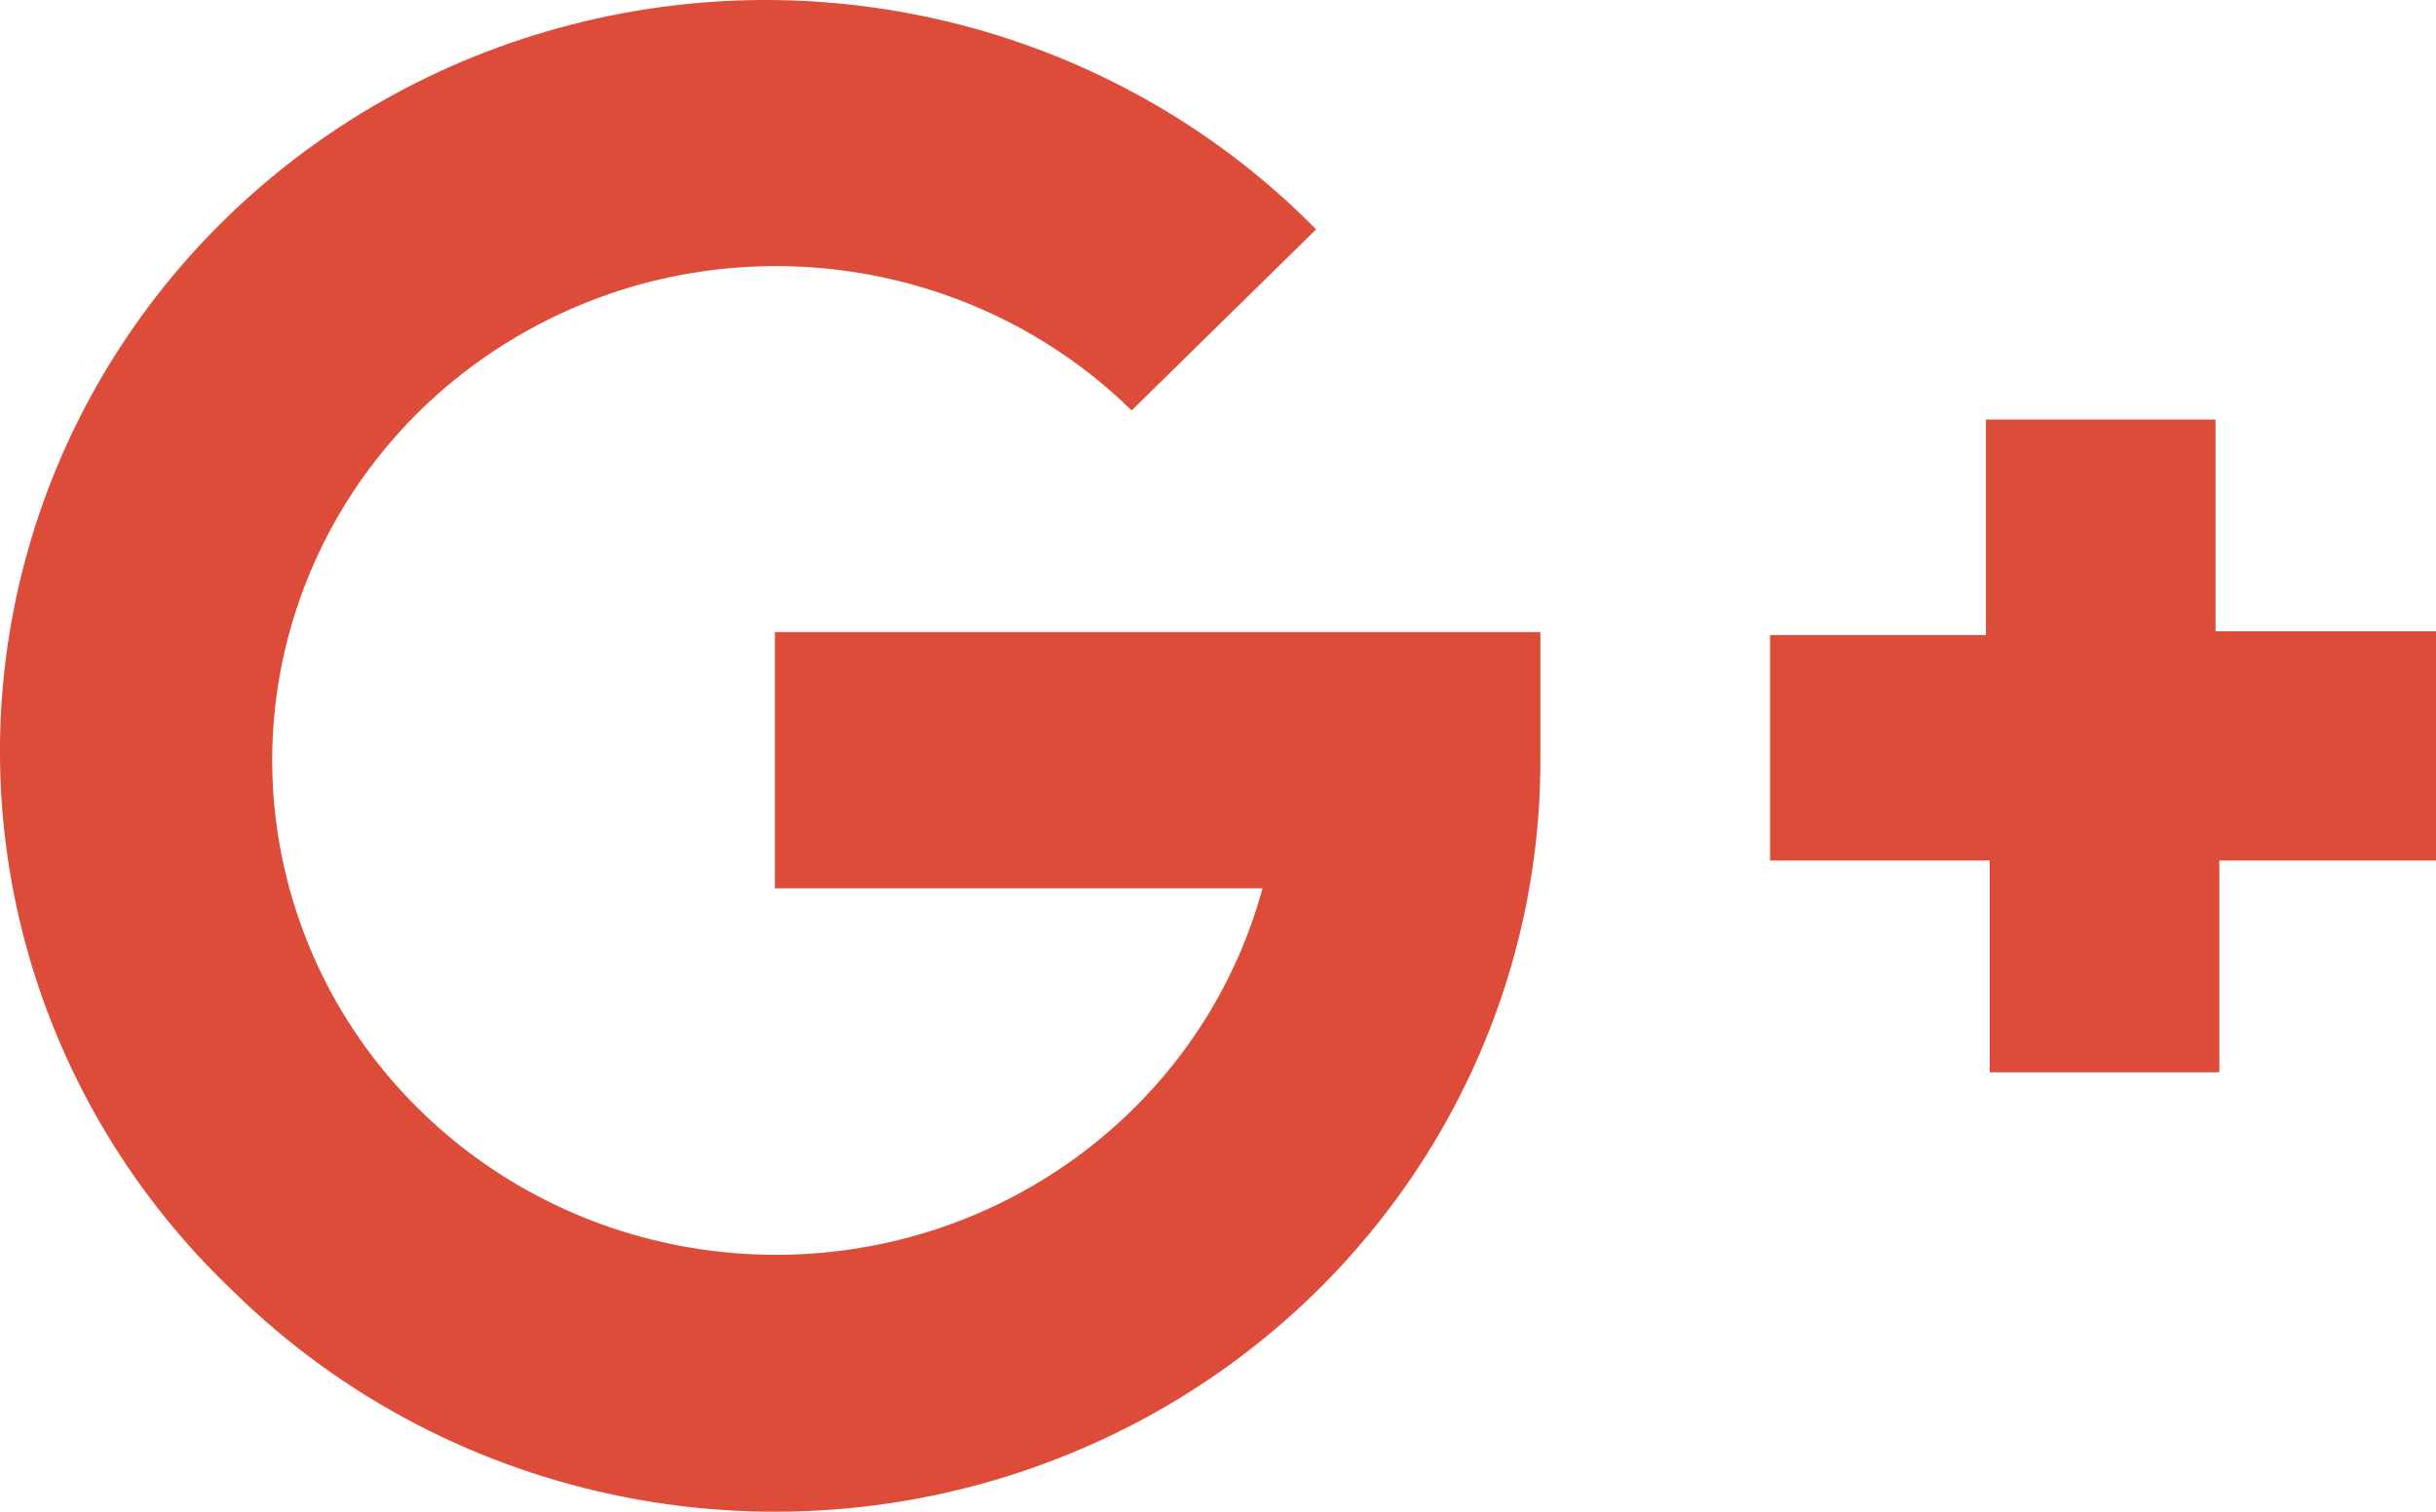 <?xml version="1.0" encoding="UTF-8"?>
<svg width="29px" height="18px" viewBox="0 0 29 18" version="1.1" xmlns="http://www.w3.org/2000/svg" xmlns:xlink="http://www.w3.org/1999/xlink">
    <!-- Generator: Sketch 49 (51002) - http://www.bohemiancoding.com/sketch -->
    <title>Shape</title>
    <desc>Created with Sketch.</desc>
    <defs></defs>
    <g id="Design-Phase-I" stroke="none" stroke-width="1" fill="none" fill-rule="evenodd">
        <g id="Barista-Range-Blog-Post" transform="translate(-799, -2457)" fill="#DD4B39" fill-rule="nonzero">
            <g id="Page-Layout">
                <g id="Barista-Panel-1-Copy" transform="translate(0, 450)">
                    <g id="Panel-Content" transform="translate(345, 400)">
                        <g id="Stacked-Group">
                            <g id="Share-or-read-more" transform="translate(0, 1604)">
                                <g id="Share-options" transform="translate(261, 0)">
                                    <g id="Stacked-Group" transform="translate(74, 3)">
                                        <path d="M137.338,9.056 C137.337,12.674 135.117,15.935 131.712,17.319 C128.307,18.703 124.389,17.938 121.782,15.381 C119.413,13.134 118.463,9.808 119.297,6.681 C120.131,3.553 122.619,1.11 125.806,0.292 C128.992,-0.527 132.38,0.406 134.668,2.731 L132.472,4.887 C130.55,3.006 127.582,2.626 125.234,3.961 C122.885,5.295 121.742,8.011 122.447,10.583 C123.151,13.156 125.528,14.943 128.241,14.941 C130.954,14.94 133.329,13.15 134.03,10.577 L128.225,10.577 L128.225,7.526 L137.338,7.526 L137.338,9.056 Z M148,10.246 L145.421,10.246 L145.421,12.768 L142.687,12.768 L142.687,10.246 L140.072,10.246 L140.072,7.562 L142.642,7.562 L142.642,4.995 L145.375,4.995 L145.375,7.517 L148,7.517 L148,10.246 Z" id="Shape"></path>
                                    </g>
                                </g>
                            </g>
                        </g>
                    </g>
                </g>
            </g>
        </g>
    </g>
</svg>